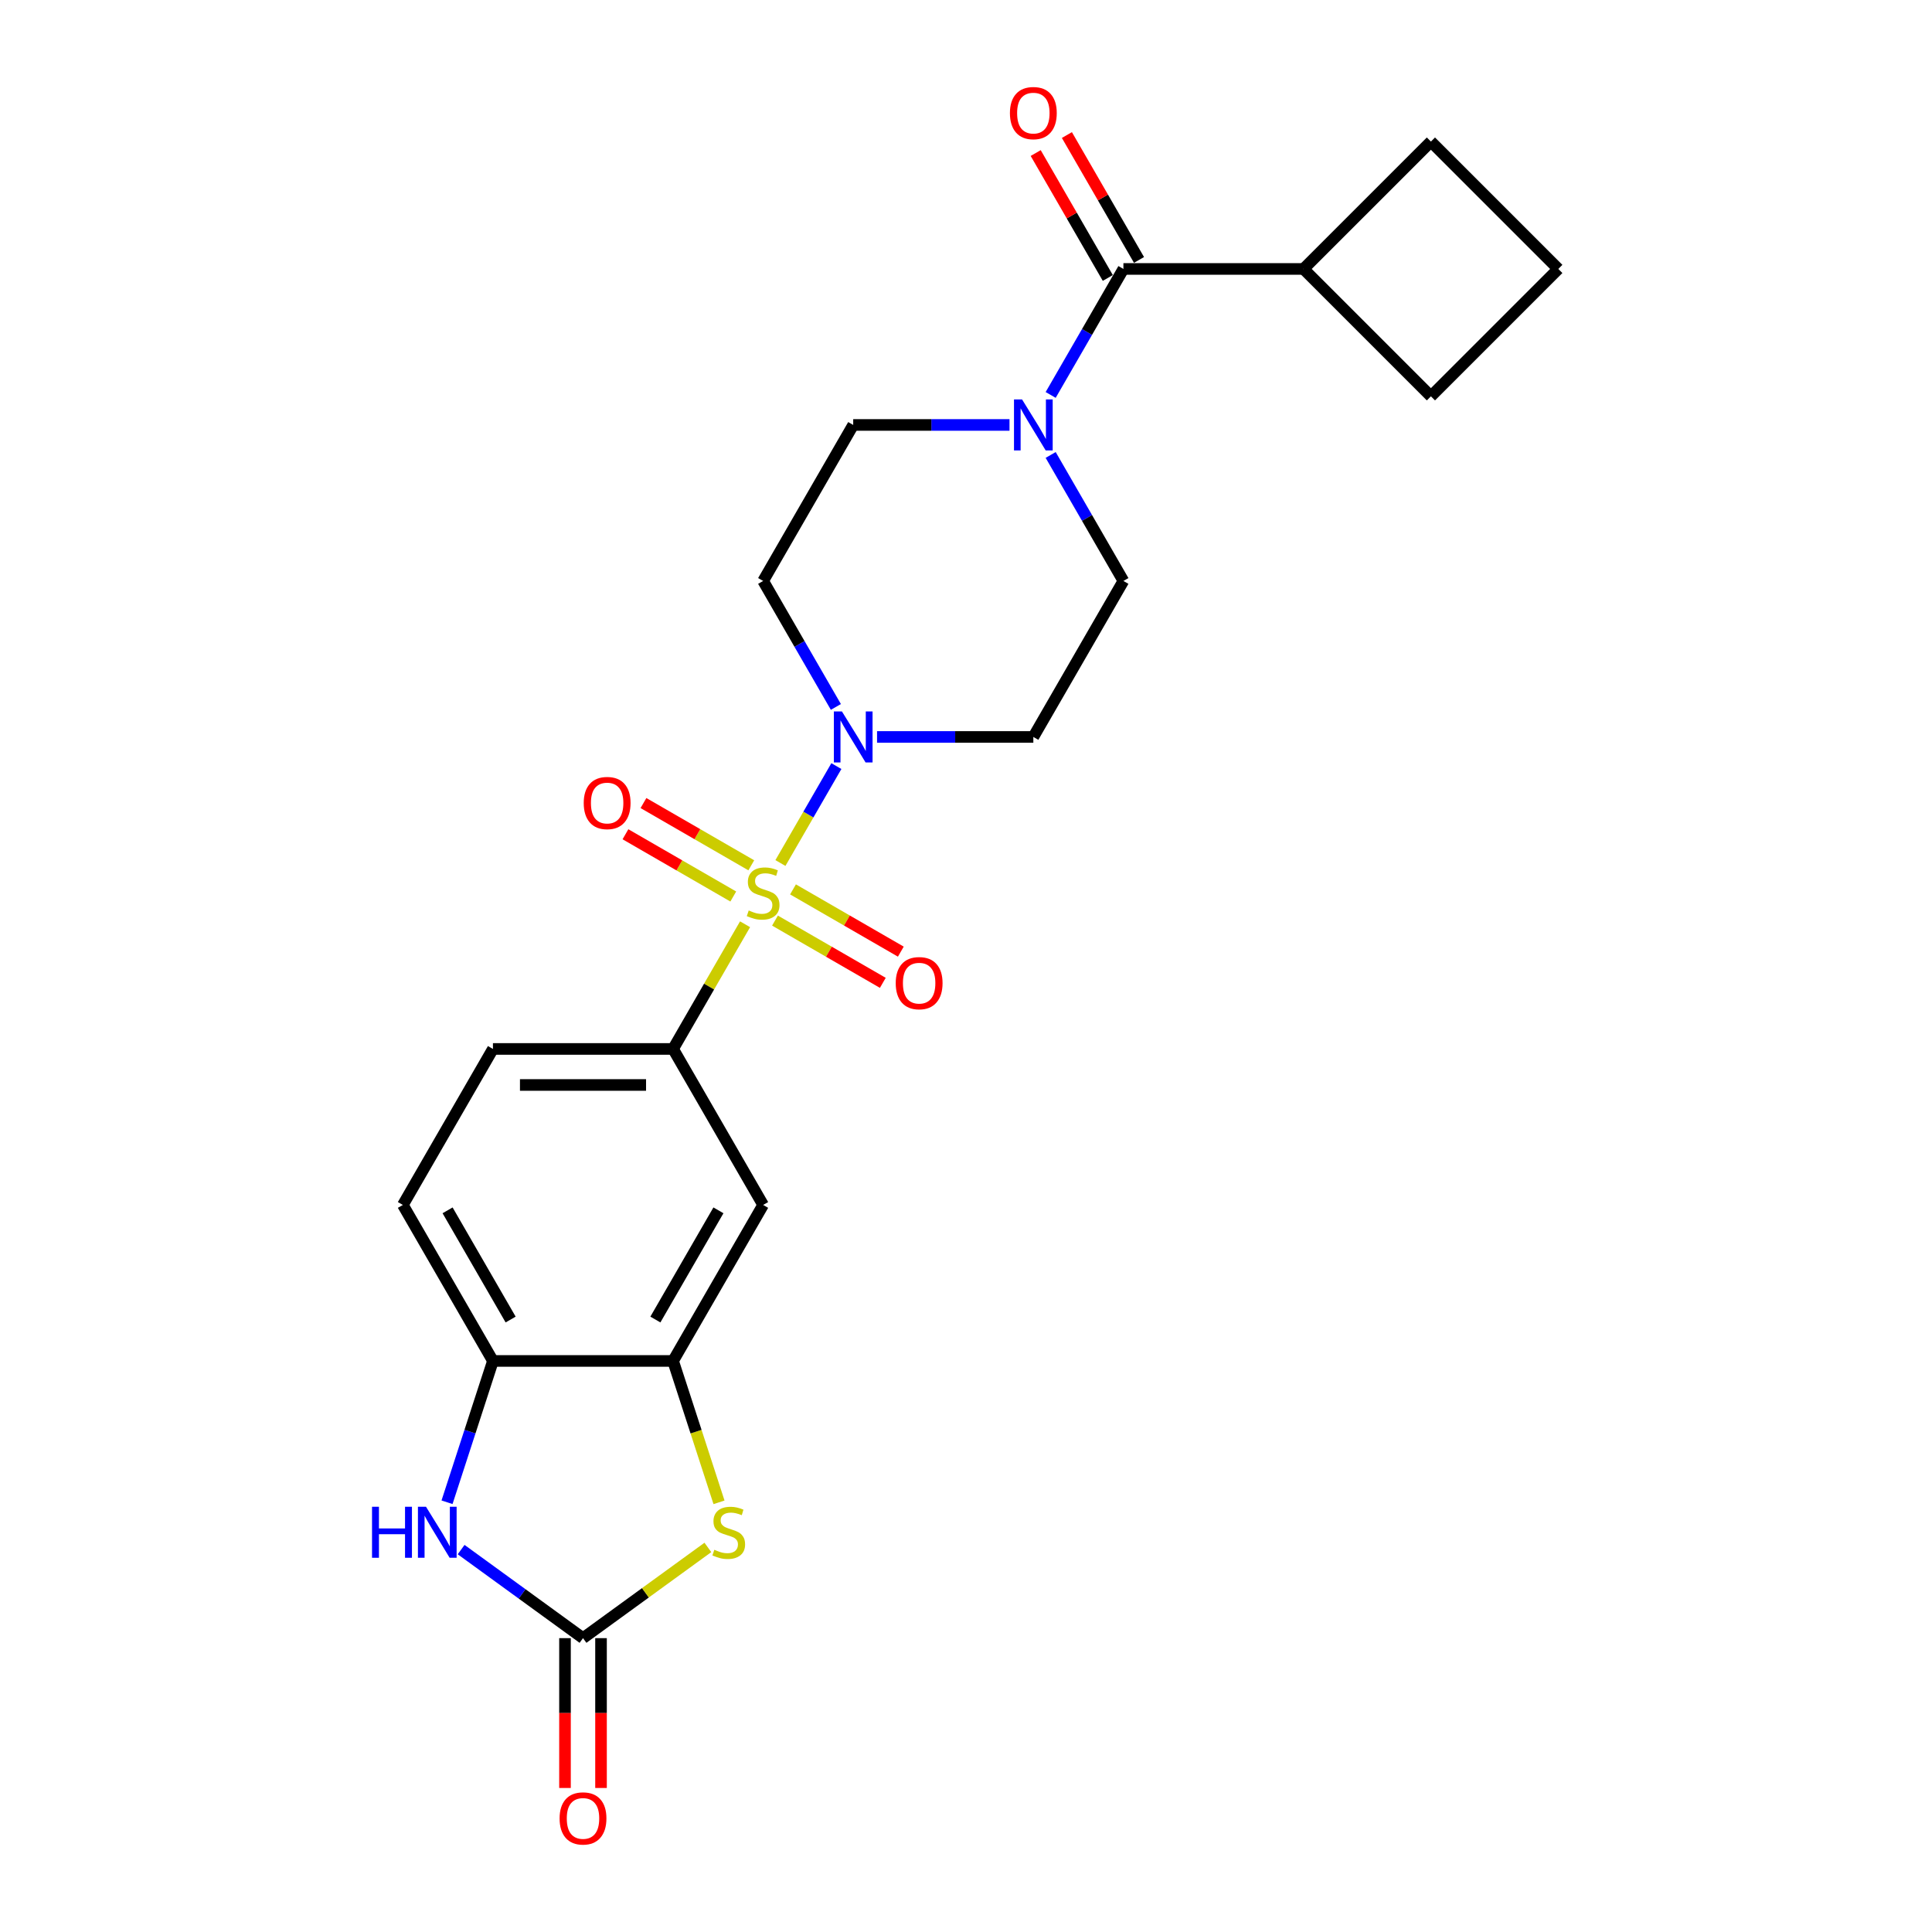 <?xml version='1.0' encoding='iso-8859-1'?>
<svg version='1.1' baseProfile='full'
              xmlns='http://www.w3.org/2000/svg'
                      xmlns:rdkit='http://www.rdkit.org/xml'
                      xmlns:xlink='http://www.w3.org/1999/xlink'
                  xml:space='preserve'
width='1000px' height='1000px' viewBox='0 0 1000 1000'>
<!-- END OF HEADER -->
<rect style='opacity:1.0;fill:#FFFFFF;stroke:none' width='1000' height='1000' x='0' y='0'> </rect>
<path class='bond-0' d='M 403.947,446.693 L 418.428,421.611' style='fill:none;fill-rule:evenodd;stroke:#CCCC00;stroke-width:6px;stroke-linecap:butt;stroke-linejoin:miter;stroke-opacity:1' />
<path class='bond-0' d='M 418.428,421.611 L 432.909,396.529' style='fill:none;fill-rule:evenodd;stroke:#0000FF;stroke-width:6px;stroke-linecap:butt;stroke-linejoin:miter;stroke-opacity:1' />
<path class='bond-3' d='M 385.644,478.393 L 367.013,510.664' style='fill:none;fill-rule:evenodd;stroke:#CCCC00;stroke-width:6px;stroke-linecap:butt;stroke-linejoin:miter;stroke-opacity:1' />
<path class='bond-3' d='M 367.013,510.664 L 348.382,542.934' style='fill:none;fill-rule:evenodd;stroke:#000000;stroke-width:6px;stroke-linecap:butt;stroke-linejoin:miter;stroke-opacity:1' />
<path class='bond-10' d='M 401.135,476.497 L 429.039,492.608' style='fill:none;fill-rule:evenodd;stroke:#CCCC00;stroke-width:6px;stroke-linecap:butt;stroke-linejoin:miter;stroke-opacity:1' />
<path class='bond-10' d='M 429.039,492.608 L 456.944,508.718' style='fill:none;fill-rule:evenodd;stroke:#FF0000;stroke-width:6px;stroke-linecap:butt;stroke-linejoin:miter;stroke-opacity:1' />
<path class='bond-10' d='M 410.459,460.348 L 438.363,476.458' style='fill:none;fill-rule:evenodd;stroke:#CCCC00;stroke-width:6px;stroke-linecap:butt;stroke-linejoin:miter;stroke-opacity:1' />
<path class='bond-10' d='M 438.363,476.458 L 466.267,492.569' style='fill:none;fill-rule:evenodd;stroke:#FF0000;stroke-width:6px;stroke-linecap:butt;stroke-linejoin:miter;stroke-opacity:1' />
<path class='bond-11' d='M 388.865,447.881 L 360.961,431.77' style='fill:none;fill-rule:evenodd;stroke:#CCCC00;stroke-width:6px;stroke-linecap:butt;stroke-linejoin:miter;stroke-opacity:1' />
<path class='bond-11' d='M 360.961,431.77 L 333.057,415.66' style='fill:none;fill-rule:evenodd;stroke:#FF0000;stroke-width:6px;stroke-linecap:butt;stroke-linejoin:miter;stroke-opacity:1' />
<path class='bond-11' d='M 379.541,464.03 L 351.637,447.919' style='fill:none;fill-rule:evenodd;stroke:#CCCC00;stroke-width:6px;stroke-linecap:butt;stroke-linejoin:miter;stroke-opacity:1' />
<path class='bond-11' d='M 351.637,447.919 L 323.733,431.809' style='fill:none;fill-rule:evenodd;stroke:#FF0000;stroke-width:6px;stroke-linecap:butt;stroke-linejoin:miter;stroke-opacity:1' />
<path class='bond-12' d='M 453.963,381.444 L 494.409,381.444' style='fill:none;fill-rule:evenodd;stroke:#0000FF;stroke-width:6px;stroke-linecap:butt;stroke-linejoin:miter;stroke-opacity:1' />
<path class='bond-12' d='M 494.409,381.444 L 534.855,381.444' style='fill:none;fill-rule:evenodd;stroke:#000000;stroke-width:6px;stroke-linecap:butt;stroke-linejoin:miter;stroke-opacity:1' />
<path class='bond-13' d='M 432.65,365.91 L 413.825,333.304' style='fill:none;fill-rule:evenodd;stroke:#0000FF;stroke-width:6px;stroke-linecap:butt;stroke-linejoin:miter;stroke-opacity:1' />
<path class='bond-13' d='M 413.825,333.304 L 395,300.698' style='fill:none;fill-rule:evenodd;stroke:#000000;stroke-width:6px;stroke-linecap:butt;stroke-linejoin:miter;stroke-opacity:1' />
<path class='bond-1' d='M 301.763,847.902 L 334.08,824.422' style='fill:none;fill-rule:evenodd;stroke:#000000;stroke-width:6px;stroke-linecap:butt;stroke-linejoin:miter;stroke-opacity:1' />
<path class='bond-1' d='M 334.08,824.422 L 366.397,800.943' style='fill:none;fill-rule:evenodd;stroke:#CCCC00;stroke-width:6px;stroke-linecap:butt;stroke-linejoin:miter;stroke-opacity:1' />
<path class='bond-16' d='M 292.44,847.902 L 292.44,886.679' style='fill:none;fill-rule:evenodd;stroke:#000000;stroke-width:6px;stroke-linecap:butt;stroke-linejoin:miter;stroke-opacity:1' />
<path class='bond-16' d='M 292.44,886.679 L 292.44,925.456' style='fill:none;fill-rule:evenodd;stroke:#FF0000;stroke-width:6px;stroke-linecap:butt;stroke-linejoin:miter;stroke-opacity:1' />
<path class='bond-16' d='M 311.087,847.902 L 311.087,886.679' style='fill:none;fill-rule:evenodd;stroke:#000000;stroke-width:6px;stroke-linecap:butt;stroke-linejoin:miter;stroke-opacity:1' />
<path class='bond-16' d='M 311.087,886.679 L 311.087,925.456' style='fill:none;fill-rule:evenodd;stroke:#FF0000;stroke-width:6px;stroke-linecap:butt;stroke-linejoin:miter;stroke-opacity:1' />
<path class='bond-26' d='M 301.763,847.902 L 270.221,824.984' style='fill:none;fill-rule:evenodd;stroke:#000000;stroke-width:6px;stroke-linecap:butt;stroke-linejoin:miter;stroke-opacity:1' />
<path class='bond-26' d='M 270.221,824.984 L 238.678,802.067' style='fill:none;fill-rule:evenodd;stroke:#0000FF;stroke-width:6px;stroke-linecap:butt;stroke-linejoin:miter;stroke-opacity:1' />
<path class='bond-2' d='M 372.159,777.602 L 360.27,741.014' style='fill:none;fill-rule:evenodd;stroke:#CCCC00;stroke-width:6px;stroke-linecap:butt;stroke-linejoin:miter;stroke-opacity:1' />
<path class='bond-2' d='M 360.27,741.014 L 348.382,704.425' style='fill:none;fill-rule:evenodd;stroke:#000000;stroke-width:6px;stroke-linecap:butt;stroke-linejoin:miter;stroke-opacity:1' />
<path class='bond-8' d='M 348.382,542.934 L 395,623.68' style='fill:none;fill-rule:evenodd;stroke:#000000;stroke-width:6px;stroke-linecap:butt;stroke-linejoin:miter;stroke-opacity:1' />
<path class='bond-18' d='M 348.382,542.934 L 255.145,542.934' style='fill:none;fill-rule:evenodd;stroke:#000000;stroke-width:6px;stroke-linecap:butt;stroke-linejoin:miter;stroke-opacity:1' />
<path class='bond-18' d='M 334.396,561.582 L 269.131,561.582' style='fill:none;fill-rule:evenodd;stroke:#000000;stroke-width:6px;stroke-linecap:butt;stroke-linejoin:miter;stroke-opacity:1' />
<path class='bond-4' d='M 231.38,777.565 L 243.263,740.995' style='fill:none;fill-rule:evenodd;stroke:#0000FF;stroke-width:6px;stroke-linecap:butt;stroke-linejoin:miter;stroke-opacity:1' />
<path class='bond-4' d='M 243.263,740.995 L 255.145,704.425' style='fill:none;fill-rule:evenodd;stroke:#000000;stroke-width:6px;stroke-linecap:butt;stroke-linejoin:miter;stroke-opacity:1' />
<path class='bond-5' d='M 522.511,219.953 L 482.065,219.953' style='fill:none;fill-rule:evenodd;stroke:#0000FF;stroke-width:6px;stroke-linecap:butt;stroke-linejoin:miter;stroke-opacity:1' />
<path class='bond-5' d='M 482.065,219.953 L 441.618,219.953' style='fill:none;fill-rule:evenodd;stroke:#000000;stroke-width:6px;stroke-linecap:butt;stroke-linejoin:miter;stroke-opacity:1' />
<path class='bond-6' d='M 543.823,204.42 L 562.648,171.813' style='fill:none;fill-rule:evenodd;stroke:#0000FF;stroke-width:6px;stroke-linecap:butt;stroke-linejoin:miter;stroke-opacity:1' />
<path class='bond-6' d='M 562.648,171.813 L 581.474,139.207' style='fill:none;fill-rule:evenodd;stroke:#000000;stroke-width:6px;stroke-linecap:butt;stroke-linejoin:miter;stroke-opacity:1' />
<path class='bond-24' d='M 543.823,235.486 L 562.648,268.092' style='fill:none;fill-rule:evenodd;stroke:#0000FF;stroke-width:6px;stroke-linecap:butt;stroke-linejoin:miter;stroke-opacity:1' />
<path class='bond-24' d='M 562.648,268.092 L 581.474,300.698' style='fill:none;fill-rule:evenodd;stroke:#000000;stroke-width:6px;stroke-linecap:butt;stroke-linejoin:miter;stroke-opacity:1' />
<path class='bond-17' d='M 589.548,134.546 L 570.884,102.219' style='fill:none;fill-rule:evenodd;stroke:#000000;stroke-width:6px;stroke-linecap:butt;stroke-linejoin:miter;stroke-opacity:1' />
<path class='bond-17' d='M 570.884,102.219 L 552.221,69.893' style='fill:none;fill-rule:evenodd;stroke:#FF0000;stroke-width:6px;stroke-linecap:butt;stroke-linejoin:miter;stroke-opacity:1' />
<path class='bond-17' d='M 573.399,143.869 L 554.735,111.543' style='fill:none;fill-rule:evenodd;stroke:#000000;stroke-width:6px;stroke-linecap:butt;stroke-linejoin:miter;stroke-opacity:1' />
<path class='bond-17' d='M 554.735,111.543 L 536.072,79.216' style='fill:none;fill-rule:evenodd;stroke:#FF0000;stroke-width:6px;stroke-linecap:butt;stroke-linejoin:miter;stroke-opacity:1' />
<path class='bond-20' d='M 581.474,139.207 L 674.71,139.207' style='fill:none;fill-rule:evenodd;stroke:#000000;stroke-width:6px;stroke-linecap:butt;stroke-linejoin:miter;stroke-opacity:1' />
<path class='bond-7' d='M 348.382,704.425 L 395,623.68' style='fill:none;fill-rule:evenodd;stroke:#000000;stroke-width:6px;stroke-linecap:butt;stroke-linejoin:miter;stroke-opacity:1' />
<path class='bond-7' d='M 339.225,682.99 L 371.858,626.468' style='fill:none;fill-rule:evenodd;stroke:#000000;stroke-width:6px;stroke-linecap:butt;stroke-linejoin:miter;stroke-opacity:1' />
<path class='bond-25' d='M 348.382,704.425 L 255.145,704.425' style='fill:none;fill-rule:evenodd;stroke:#000000;stroke-width:6px;stroke-linecap:butt;stroke-linejoin:miter;stroke-opacity:1' />
<path class='bond-9' d='M 255.145,704.425 L 208.527,623.68' style='fill:none;fill-rule:evenodd;stroke:#000000;stroke-width:6px;stroke-linecap:butt;stroke-linejoin:miter;stroke-opacity:1' />
<path class='bond-9' d='M 264.301,682.99 L 231.669,626.468' style='fill:none;fill-rule:evenodd;stroke:#000000;stroke-width:6px;stroke-linecap:butt;stroke-linejoin:miter;stroke-opacity:1' />
<path class='bond-15' d='M 534.855,381.444 L 581.474,300.698' style='fill:none;fill-rule:evenodd;stroke:#000000;stroke-width:6px;stroke-linecap:butt;stroke-linejoin:miter;stroke-opacity:1' />
<path class='bond-14' d='M 395,300.698 L 441.618,219.953' style='fill:none;fill-rule:evenodd;stroke:#000000;stroke-width:6px;stroke-linecap:butt;stroke-linejoin:miter;stroke-opacity:1' />
<path class='bond-19' d='M 255.145,542.934 L 208.527,623.68' style='fill:none;fill-rule:evenodd;stroke:#000000;stroke-width:6px;stroke-linecap:butt;stroke-linejoin:miter;stroke-opacity:1' />
<path class='bond-22' d='M 674.71,139.207 L 740.639,73.279' style='fill:none;fill-rule:evenodd;stroke:#000000;stroke-width:6px;stroke-linecap:butt;stroke-linejoin:miter;stroke-opacity:1' />
<path class='bond-23' d='M 674.71,139.207 L 740.639,205.136' style='fill:none;fill-rule:evenodd;stroke:#000000;stroke-width:6px;stroke-linecap:butt;stroke-linejoin:miter;stroke-opacity:1' />
<path class='bond-21' d='M 806.567,139.207 L 740.639,205.136' style='fill:none;fill-rule:evenodd;stroke:#000000;stroke-width:6px;stroke-linecap:butt;stroke-linejoin:miter;stroke-opacity:1' />
<path class='bond-27' d='M 806.567,139.207 L 740.639,73.279' style='fill:none;fill-rule:evenodd;stroke:#000000;stroke-width:6px;stroke-linecap:butt;stroke-linejoin:miter;stroke-opacity:1' />
<path  class='atom-0' d='M 387.541 471.252
Q 387.84 471.363, 389.07 471.886
Q 390.301 472.408, 391.644 472.743
Q 393.024 473.042, 394.366 473.042
Q 396.865 473.042, 398.319 471.848
Q 399.774 470.617, 399.774 468.492
Q 399.774 467.037, 399.028 466.142
Q 398.319 465.247, 397.201 464.762
Q 396.082 464.277, 394.217 463.718
Q 391.867 463.009, 390.45 462.338
Q 389.07 461.667, 388.063 460.25
Q 387.094 458.832, 387.094 456.446
Q 387.094 453.126, 389.331 451.075
Q 391.606 449.024, 396.082 449.024
Q 399.14 449.024, 402.608 450.478
L 401.75 453.35
Q 398.58 452.045, 396.194 452.045
Q 393.62 452.045, 392.203 453.126
Q 390.786 454.171, 390.823 455.998
Q 390.823 457.415, 391.532 458.273
Q 392.278 459.131, 393.322 459.616
Q 394.403 460.1, 396.194 460.66
Q 398.58 461.406, 399.998 462.152
Q 401.415 462.897, 402.422 464.427
Q 403.466 465.918, 403.466 468.492
Q 403.466 472.147, 401.005 474.123
Q 398.58 476.063, 394.515 476.063
Q 392.166 476.063, 390.376 475.54
Q 388.623 475.056, 386.534 474.198
L 387.541 471.252
' fill='#CCCC00'/>
<path  class='atom-1' d='M 435.782 368.241
L 444.434 382.227
Q 445.292 383.607, 446.672 386.105
Q 448.052 388.604, 448.126 388.753
L 448.126 368.241
L 451.632 368.241
L 451.632 394.646
L 448.015 394.646
L 438.728 379.355
Q 437.647 377.565, 436.49 375.514
Q 435.372 373.462, 435.036 372.828
L 435.036 394.646
L 431.605 394.646
L 431.605 368.241
L 435.782 368.241
' fill='#0000FF'/>
<path  class='atom-3' d='M 369.735 802.161
Q 370.033 802.273, 371.264 802.795
Q 372.494 803.317, 373.837 803.653
Q 375.217 803.951, 376.559 803.951
Q 379.058 803.951, 380.513 802.758
Q 381.967 801.527, 381.967 799.401
Q 381.967 797.947, 381.221 797.052
Q 380.513 796.157, 379.394 795.672
Q 378.275 795.187, 376.41 794.627
Q 374.061 793.919, 372.644 793.248
Q 371.264 792.576, 370.257 791.159
Q 369.287 789.742, 369.287 787.355
Q 369.287 784.036, 371.525 781.985
Q 373.8 779.933, 378.275 779.933
Q 381.333 779.933, 384.802 781.388
L 383.944 784.26
Q 380.774 782.954, 378.387 782.954
Q 375.814 782.954, 374.396 784.036
Q 372.979 785.08, 373.016 786.907
Q 373.016 788.325, 373.725 789.182
Q 374.471 790.04, 375.515 790.525
Q 376.597 791.01, 378.387 791.569
Q 380.774 792.315, 382.191 793.061
Q 383.608 793.807, 384.615 795.336
Q 385.659 796.828, 385.659 799.401
Q 385.659 803.056, 383.198 805.033
Q 380.774 806.972, 376.709 806.972
Q 374.359 806.972, 372.569 806.45
Q 370.816 805.965, 368.728 805.107
L 369.735 802.161
' fill='#CCCC00'/>
<path  class='atom-5' d='M 192.563 779.896
L 196.143 779.896
L 196.143 791.122
L 209.644 791.122
L 209.644 779.896
L 213.224 779.896
L 213.224 806.301
L 209.644 806.301
L 209.644 794.105
L 196.143 794.105
L 196.143 806.301
L 192.563 806.301
L 192.563 779.896
' fill='#0000FF'/>
<path  class='atom-5' d='M 220.497 779.896
L 229.149 793.882
Q 230.007 795.261, 231.387 797.76
Q 232.767 800.259, 232.841 800.408
L 232.841 779.896
L 236.347 779.896
L 236.347 806.301
L 232.729 806.301
L 223.443 791.01
Q 222.361 789.22, 221.205 787.169
Q 220.086 785.117, 219.751 784.483
L 219.751 806.301
L 216.32 806.301
L 216.32 779.896
L 220.497 779.896
' fill='#0000FF'/>
<path  class='atom-6' d='M 529.019 206.75
L 537.671 220.736
Q 538.529 222.116, 539.909 224.615
Q 541.289 227.113, 541.363 227.263
L 541.363 206.75
L 544.869 206.75
L 544.869 233.155
L 541.251 233.155
L 531.965 217.864
Q 530.883 216.074, 529.727 214.023
Q 528.608 211.972, 528.273 211.338
L 528.273 233.155
L 524.842 233.155
L 524.842 206.75
L 529.019 206.75
' fill='#0000FF'/>
<path  class='atom-11' d='M 463.625 508.882
Q 463.625 502.542, 466.757 498.999
Q 469.89 495.456, 475.745 495.456
Q 481.601 495.456, 484.734 498.999
Q 487.866 502.542, 487.866 508.882
Q 487.866 515.297, 484.696 518.951
Q 481.526 522.569, 475.745 522.569
Q 469.928 522.569, 466.757 518.951
Q 463.625 515.334, 463.625 508.882
M 475.745 519.585
Q 479.773 519.585, 481.936 516.9
Q 484.137 514.178, 484.137 508.882
Q 484.137 503.698, 481.936 501.087
Q 479.773 498.439, 475.745 498.439
Q 471.718 498.439, 469.517 501.05
Q 467.354 503.661, 467.354 508.882
Q 467.354 514.215, 469.517 516.9
Q 471.718 519.585, 475.745 519.585
' fill='#FF0000'/>
<path  class='atom-12' d='M 302.134 415.645
Q 302.134 409.305, 305.267 405.762
Q 308.399 402.219, 314.255 402.219
Q 320.11 402.219, 323.243 405.762
Q 326.376 409.305, 326.376 415.645
Q 326.376 422.06, 323.205 425.715
Q 320.035 429.332, 314.255 429.332
Q 308.437 429.332, 305.267 425.715
Q 302.134 422.097, 302.134 415.645
M 314.255 426.349
Q 318.283 426.349, 320.446 423.663
Q 322.646 420.941, 322.646 415.645
Q 322.646 410.461, 320.446 407.851
Q 318.283 405.203, 314.255 405.203
Q 310.227 405.203, 308.027 407.813
Q 305.863 410.424, 305.863 415.645
Q 305.863 420.978, 308.027 423.663
Q 310.227 426.349, 314.255 426.349
' fill='#FF0000'/>
<path  class='atom-17' d='M 289.643 941.213
Q 289.643 934.873, 292.775 931.33
Q 295.908 927.787, 301.763 927.787
Q 307.619 927.787, 310.751 931.33
Q 313.884 934.873, 313.884 941.213
Q 313.884 947.628, 310.714 951.282
Q 307.544 954.9, 301.763 954.9
Q 295.945 954.9, 292.775 951.282
Q 289.643 947.665, 289.643 941.213
M 301.763 951.916
Q 305.791 951.916, 307.954 949.231
Q 310.155 946.509, 310.155 941.213
Q 310.155 936.029, 307.954 933.418
Q 305.791 930.77, 301.763 930.77
Q 297.736 930.77, 295.535 933.381
Q 293.372 935.992, 293.372 941.213
Q 293.372 946.546, 295.535 949.231
Q 297.736 951.916, 301.763 951.916
' fill='#FF0000'/>
<path  class='atom-18' d='M 522.734 58.537
Q 522.734 52.197, 525.867 48.654
Q 529 45.111, 534.855 45.111
Q 540.71 45.111, 543.843 48.654
Q 546.976 52.197, 546.976 58.537
Q 546.976 64.951, 543.806 68.606
Q 540.636 72.224, 534.855 72.224
Q 529.037 72.224, 525.867 68.606
Q 522.734 64.989, 522.734 58.537
M 534.855 69.24
Q 538.883 69.24, 541.046 66.555
Q 543.247 63.833, 543.247 58.537
Q 543.247 53.353, 541.046 50.742
Q 538.883 48.094, 534.855 48.094
Q 530.827 48.094, 528.627 50.705
Q 526.464 53.315, 526.464 58.537
Q 526.464 63.87, 528.627 66.555
Q 530.827 69.24, 534.855 69.24
' fill='#FF0000'/>
</svg>
